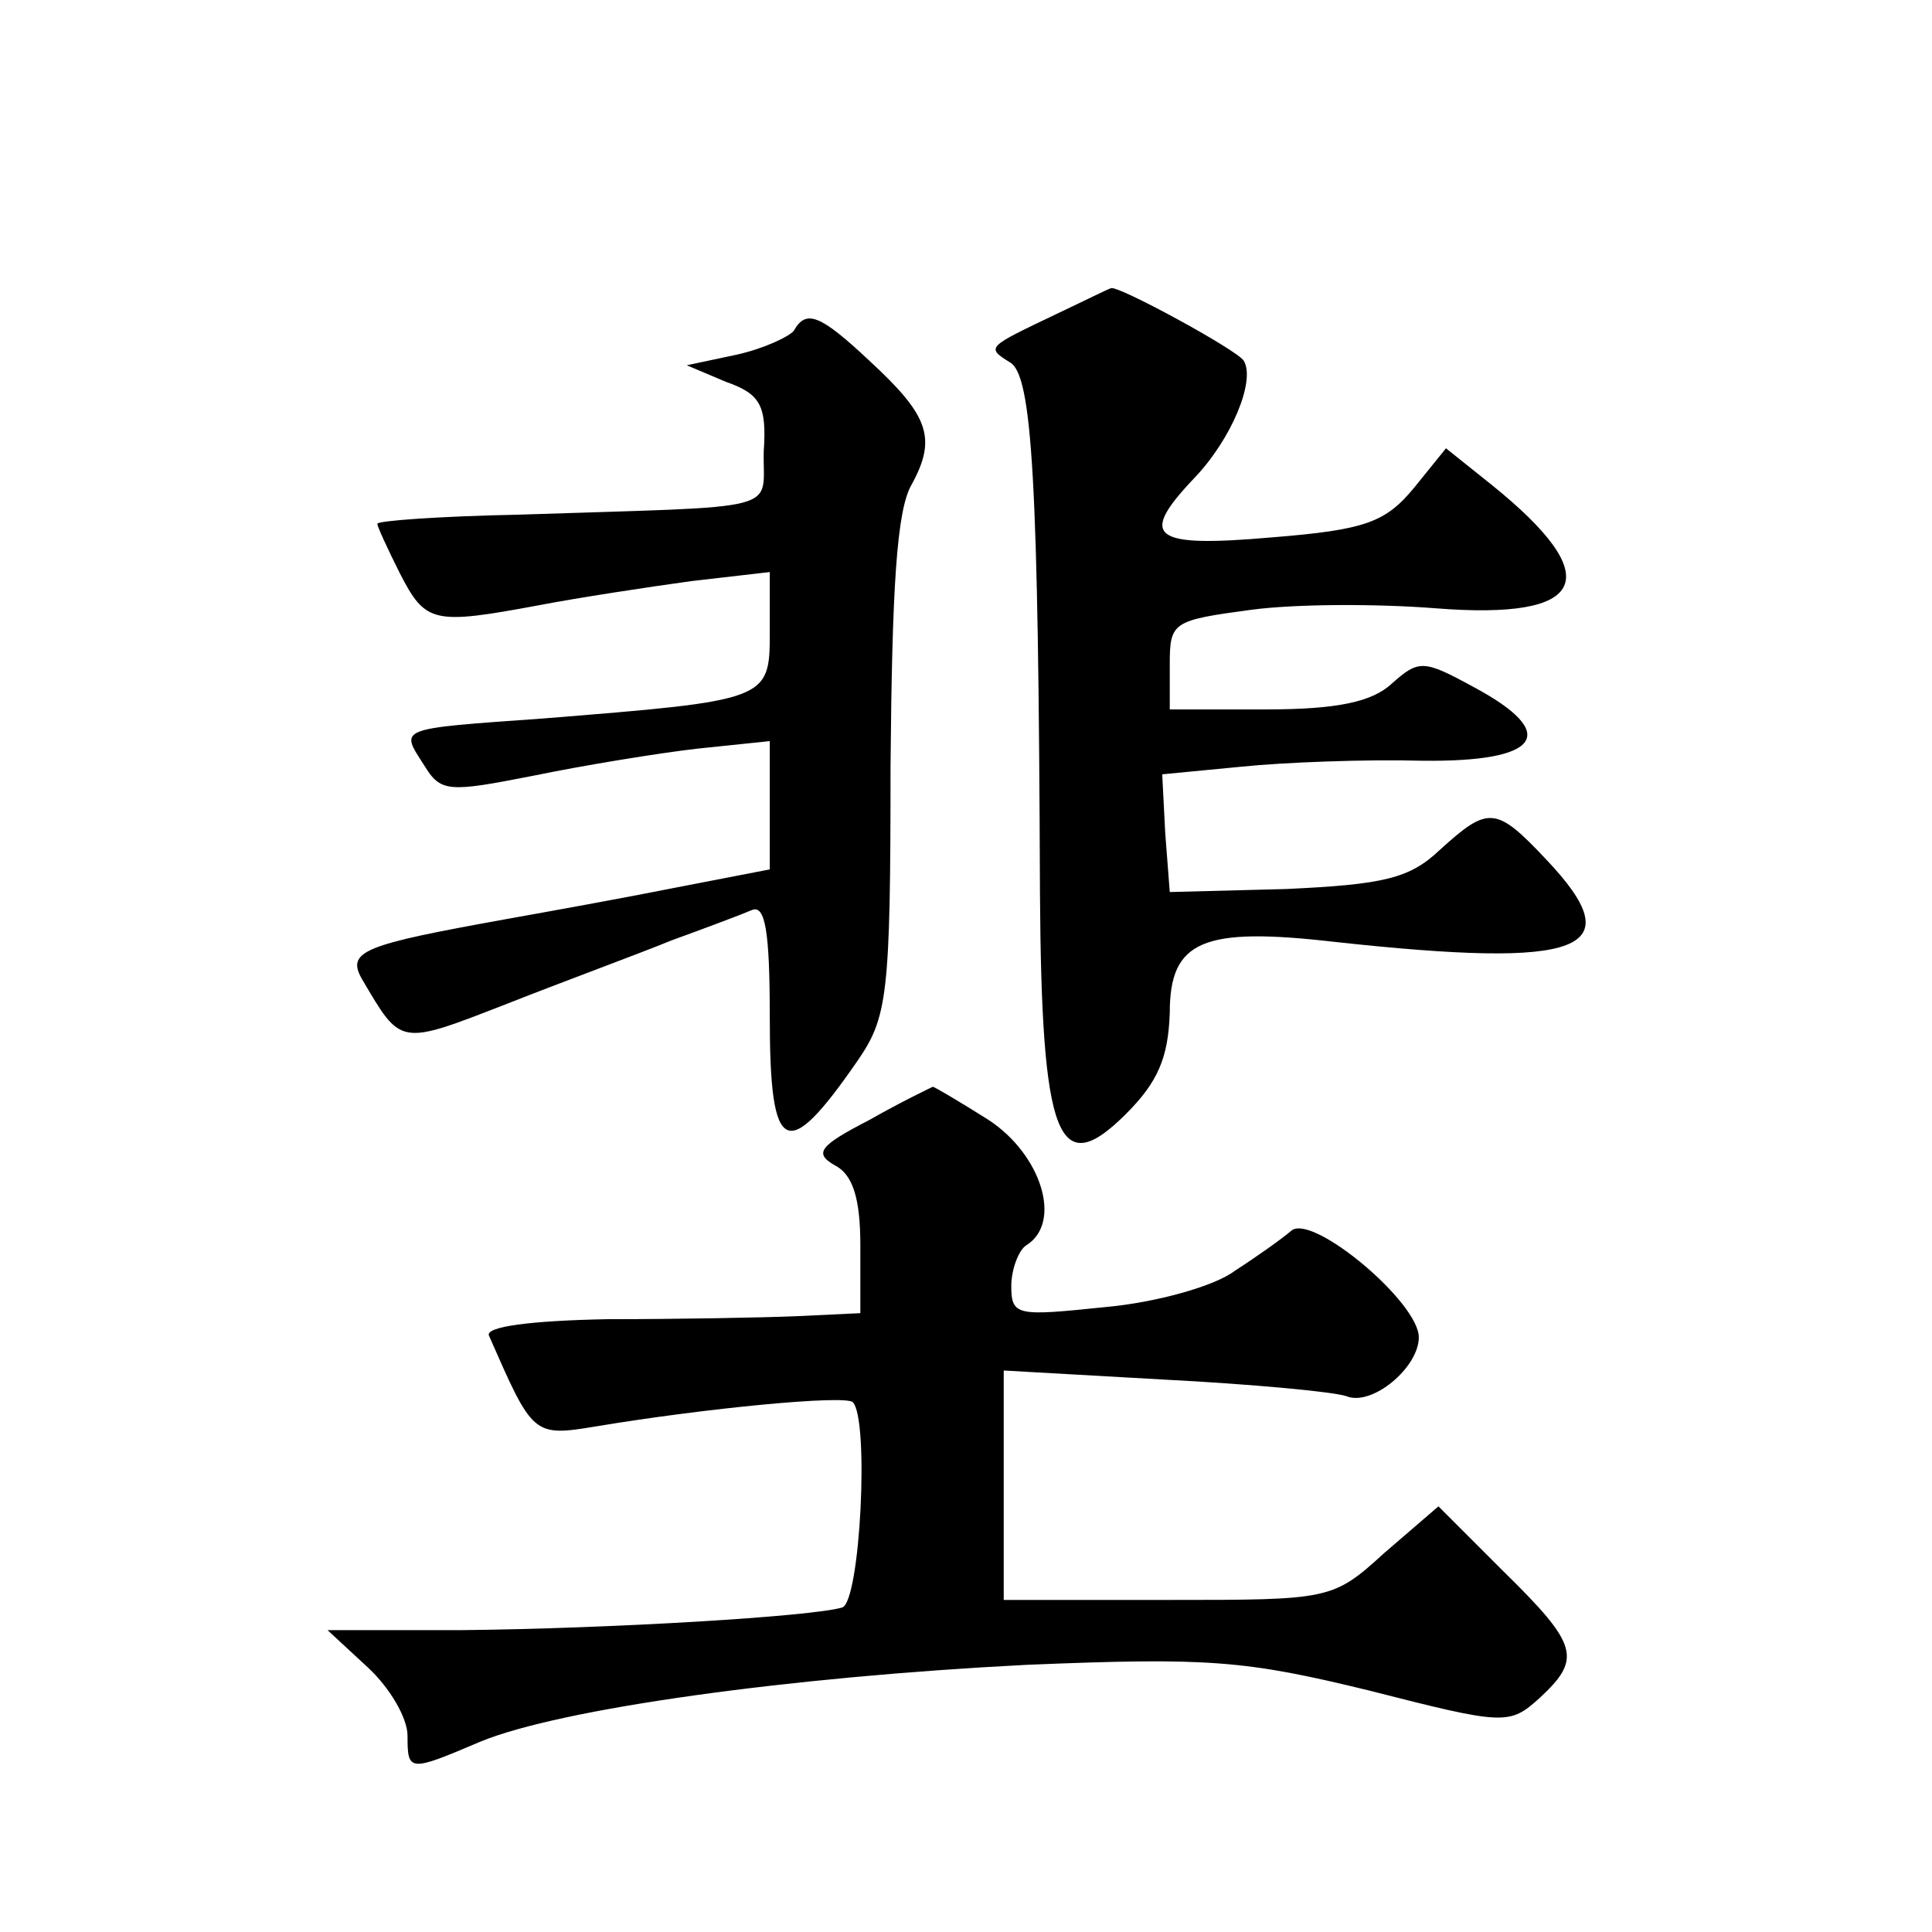 <?xml version="1.0" standalone="no"?>
<!DOCTYPE svg PUBLIC "-//W3C//DTD SVG 20010904//EN"
 "http://www.w3.org/TR/2001/REC-SVG-20010904/DTD/svg10.dtd">
<svg version="1.0" xmlns="http://www.w3.org/2000/svg"
 width="128pt" height="128pt" viewBox="0 0 128 128"
 preserveAspectRatio="xMidYMid meet">
<g transform="translate(0,128) scale(0.1,-0.1)"
fill="#0" stroke="none">
<path d="M700 1072 c-46 -22 -47 -22 -31 -32 15 -8 19 -79 20 -351 1 -164 12 -192
57 -147 21 21 28 37 29 67 0 48 22 57 109 47 165 -18 198 -6 140 55 -33 35 -38
35 -70 6 -20 -19 -37 -23 -102 -26 l-77 -2 -3 39 -2 39 52 5 c29 3 83 5 120 4 79
-1 92 18 34 49 -33 18 -36 18 -54 2 -13 -12 -36 -17 -83 -17 l-64 0 0 30 c0 28
2 29 54 36 30 4 84 4 122 1 101 -8 114 20 37 82 l-30 24 -21 -26 c-19 -23 -32 -28
-94 -33 -80 -7 -89 0 -52 39 25 26 41 65 33 78 -4 7 -85 51 -88 48 -1 0 -17 -8
-36 -17z M526 1061 c-3 -4 -20 -12 -38 -16 l-33 -7 26 -11 c23 -8 27 -16 25 -46
-1 -41 17 -36 -163 -42 -51 -1 -93 -4 -93 -6 0 -2 7 -17 15 -33 17 -33 22 -34 92
-21 26 5 72 12 101 16 l52 6 0 -40 c0 -45 -1 -45 -150 -57 -98 -7 -95 -6 -79 -31
11 -18 16 -18 72 -7 34 7 83 15 109 18 l48 5 0 -42 0 -43 -62 -12 c-35 -7 -85 -16
-113 -21 -94 -17 -106 -21 -95 -40 26 -44 24 -44 96 -16 38 15 87 33 109 42 22
8 46 17 53 20 9 4 12 -14 12 -71 0 -92 11 -97 58 -29 20 29 22 43 22 195 1 118
4 170 14 187 17 31 11 46 -28 82 -33 31 -42 34 -50 20z M576 538 c-33 -17 -37 -22
-23 -30 12 -6 17 -22 17 -53 l0 -45 -42 -2 c-24 -1 -80 -2 -126 -2 -51 -1 -81 -5
-78 -11 29 -66 29 -67 71 -60 72 12 165 21 170 16 11 -11 5 -132 -7 -136 -20 -6
-153 -14 -252 -15 l-89 0 27 -25 c14 -13 26 -33 26 -45 0 -24 1 -24 48 -4 53 22
205 43 362 51 121 5 145 3 227 -17 90 -23 93 -23 113 -5 28 26 26 35 -24 84 l-43
43 -36 -31 c-34 -31 -36 -31 -143 -31 l-109 0 0 76 0 76 106 -6 c58 -3 112 -8 121
-11 17 -7 48 19 48 39 0 23 -69 81 -84 71 -7 -6 -24 -18 -38 -27 -13 -10 -52 -21
-86 -24 -58 -6 -62 -6 -62 14 0 11 5 24 10 27 24 15 10 60 -25 83 -19 12 -36 22
-37 22 -2 -1 -21 -10 -42 -22z"/>
</g>
</svg>
